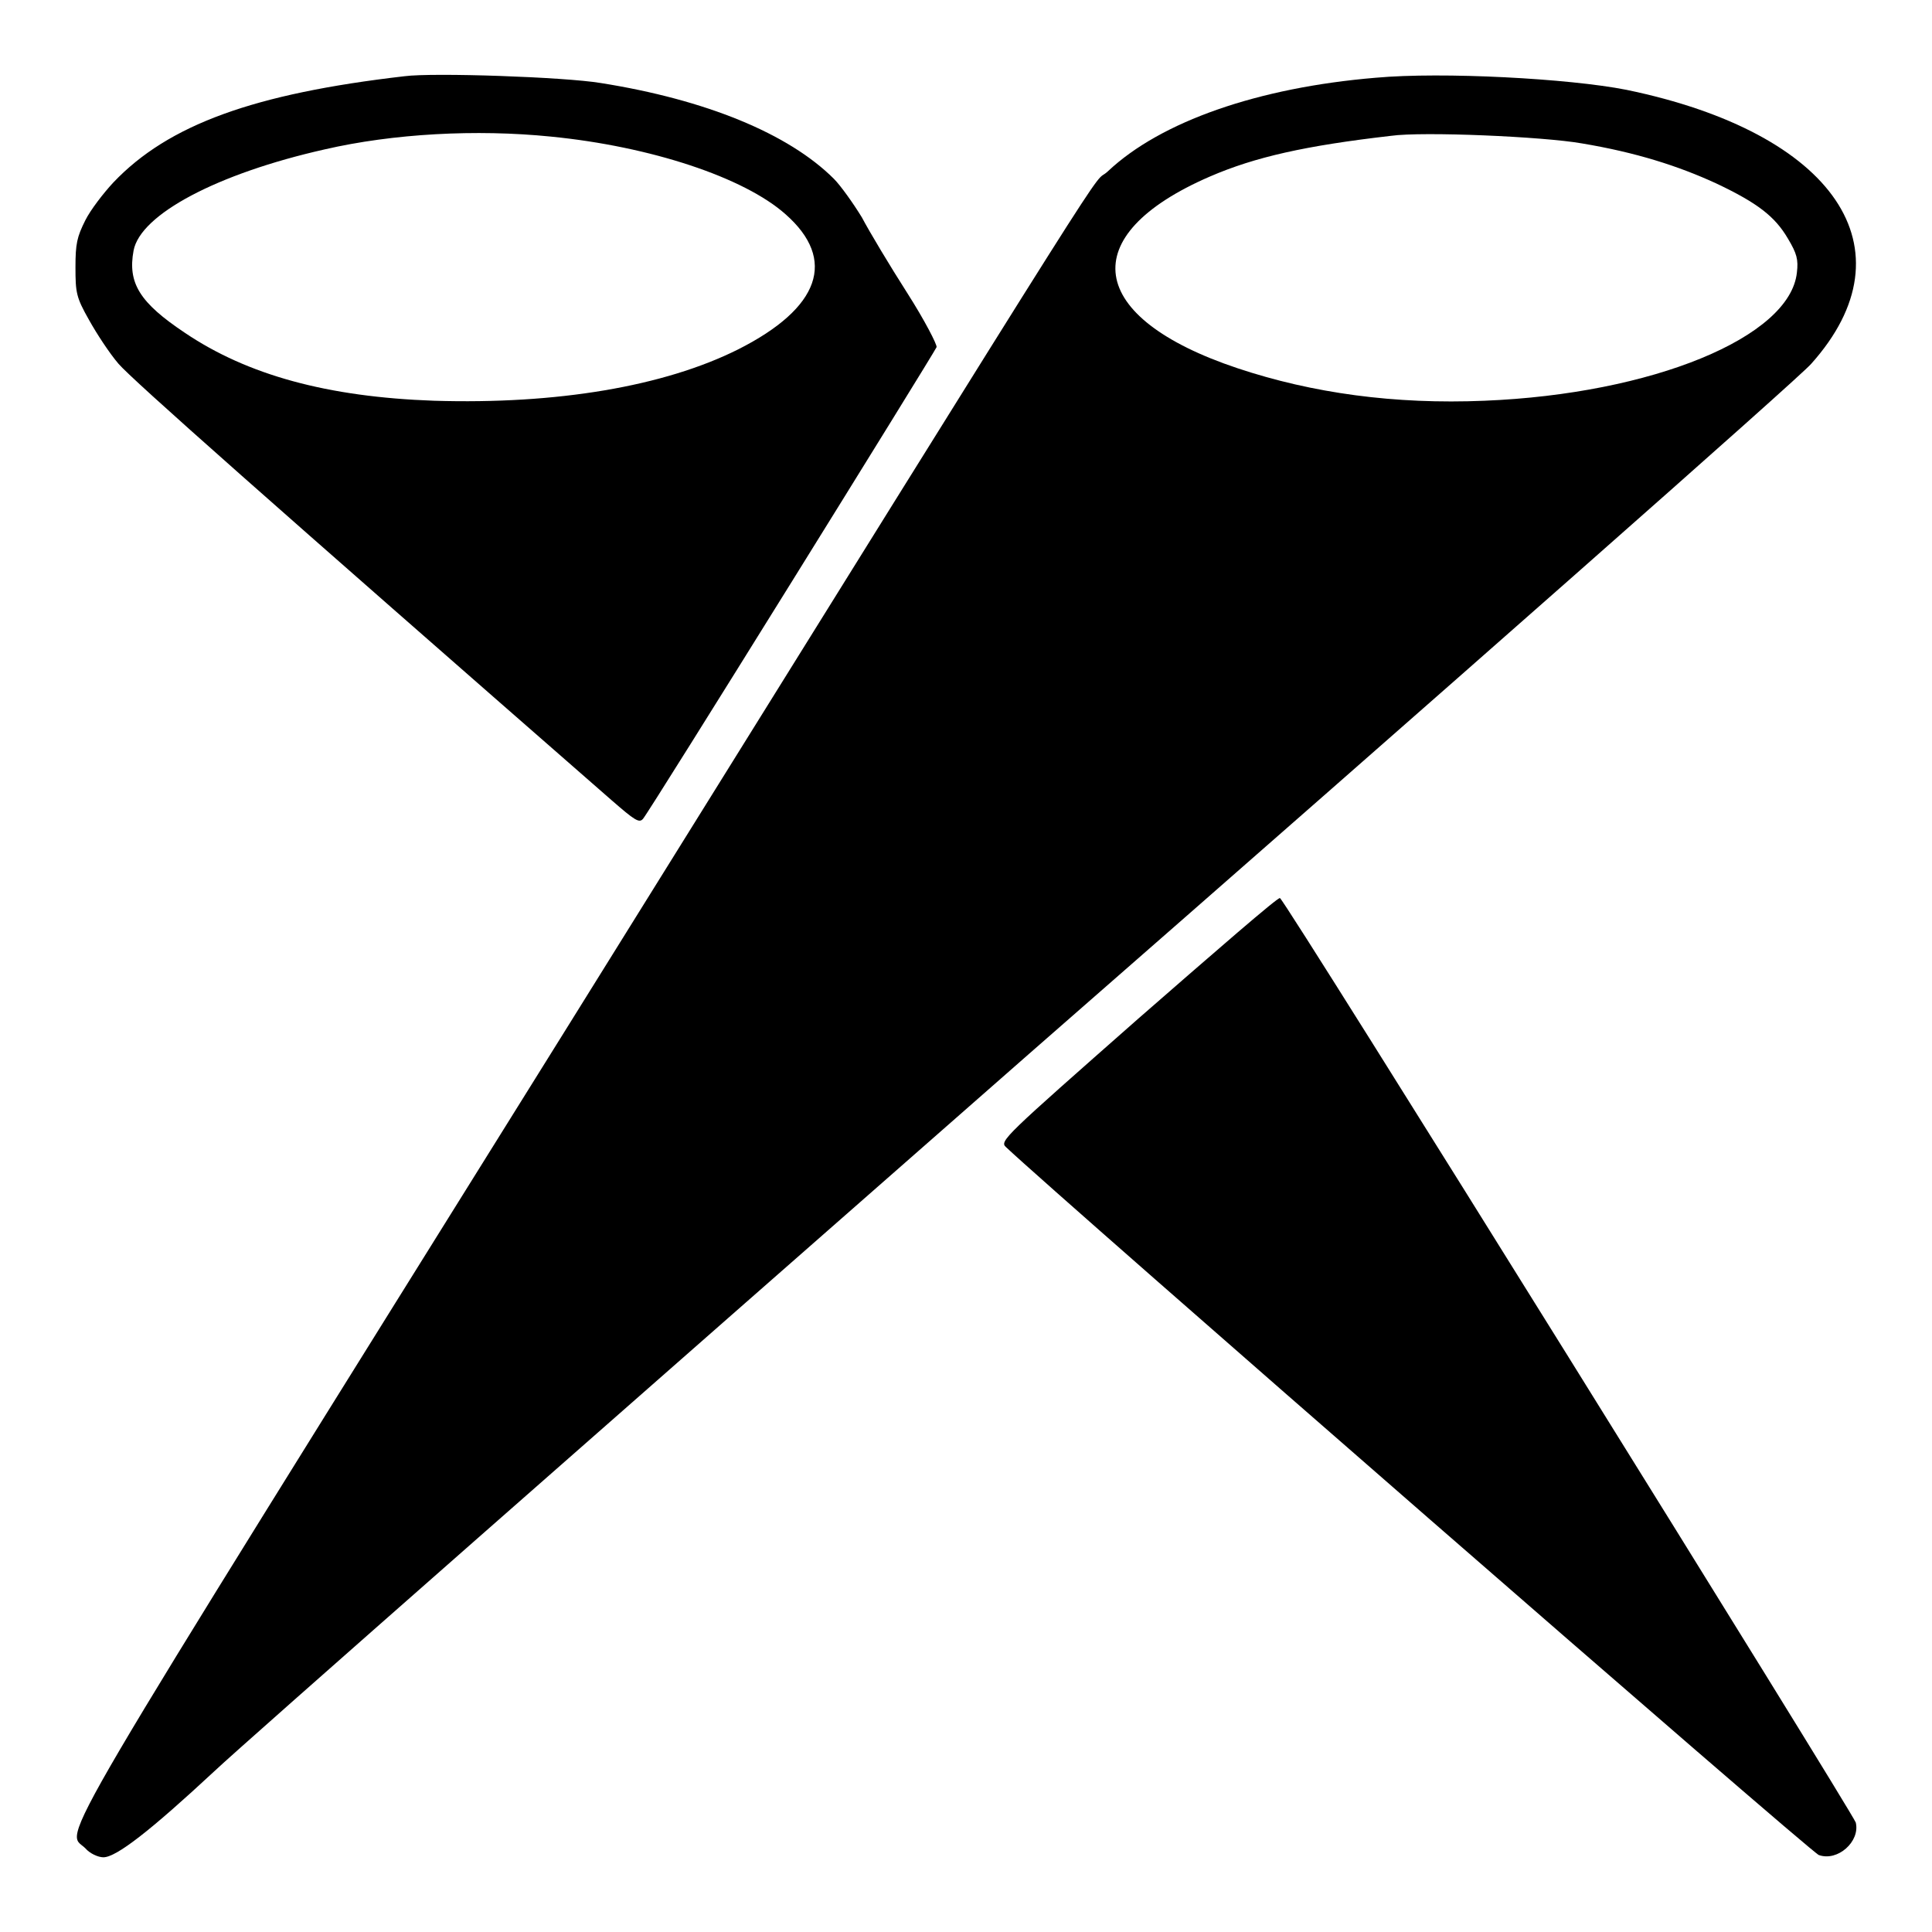 <?xml version="1.0" encoding="utf-8"?>
<!-- Svg Vector Icons : http://www.onlinewebfonts.com/icon -->
<!DOCTYPE svg PUBLIC "-//W3C//DTD SVG 1.1//EN" "http://www.w3.org/Graphics/SVG/1.1/DTD/svg11.dtd">
<svg version="1.1" xmlns="http://www.w3.org/2000/svg" xmlns:xlink="http://www.w3.org/1999/xlink" x="0px" y="0px" viewBox="0 0 256 256" enable-background="new 0 0 256 256" xml:space="preserve">
<g><g><g><path fill="#000000" d="M53.6,10.1C33.7,12.4,22.3,16.5,15,24.2c-1.3,1.4-3,3.6-3.7,5c-1.1,2.2-1.3,3.1-1.3,6.2c0,3.4,0.1,4,1.8,7c1,1.8,2.7,4.4,3.9,5.8c1.8,2.1,20.1,18.3,65.3,57.8c3.1,2.7,3.7,3.1,4.2,2.5c0.7-0.7,38.5-61.6,38.9-62.5c0.1-0.3-1.6-3.6-3.9-7.2c-2.3-3.6-5-8.1-6-10c-1.1-1.8-2.8-4.2-3.7-5.1c-6-6-17-10.5-30.9-12.7C74.8,10.2,57.4,9.6,53.6,10.1z M73,18.1c13.2,1.3,25.6,5.4,31.1,10.3c6.8,6,4.6,12.4-6.3,17.9c-9.8,4.9-24,7.3-40.3,6.8c-14.1-0.5-24.7-3.4-33-9c-6-4-7.6-6.6-6.8-10.9c0.9-4.8,11.1-10.2,25.3-13.4C52.1,17.7,63.1,17.1,73,18.1z"/><path fill="#000000" d="M182.3,10.3c-15.6,1.3-28.5,5.8-35.5,12.4c-2.7,2.5,5.3-10.2-71.5,113.2C4.8,249,8.7,242.3,11.3,244.9c0.6,0.7,1.7,1.2,2.4,1.2c1.7,0,6.2-3.5,14.7-11.4c3.8-3.6,52.4-46.3,108-95.1C192.1,90.9,238.7,49.8,240,48.2c13.6-15.2,3.1-30.6-24.5-36.3C207.9,10.4,191.1,9.5,182.3,10.3z M209.6,19c7.2,1.2,12.8,3,17.8,5.3c5.5,2.6,7.8,4.4,9.5,7.3c1.2,2,1.4,2.8,1.2,4.5c-0.9,8.6-19.2,16.1-41.4,17c-11.9,0.5-22.8-1-32.7-4.3c-20.1-6.7-21.7-17.6-3.7-25.4c6-2.6,12.7-4.1,24-5.4C188.5,17.4,204.5,18.1,209.6,19z"/><path fill="#000000" d="M150.8,135c-17.7,15.6-18.4,16.2-17.5,17c7.2,6.8,106.7,93.5,107.7,93.8c2.5,0.9,5.5-1.8,4.9-4.3c-0.4-1.3-75.7-122.4-76.3-122.5C169.4,118.8,161,126.1,150.8,135z"/></g></g></g>
</svg>